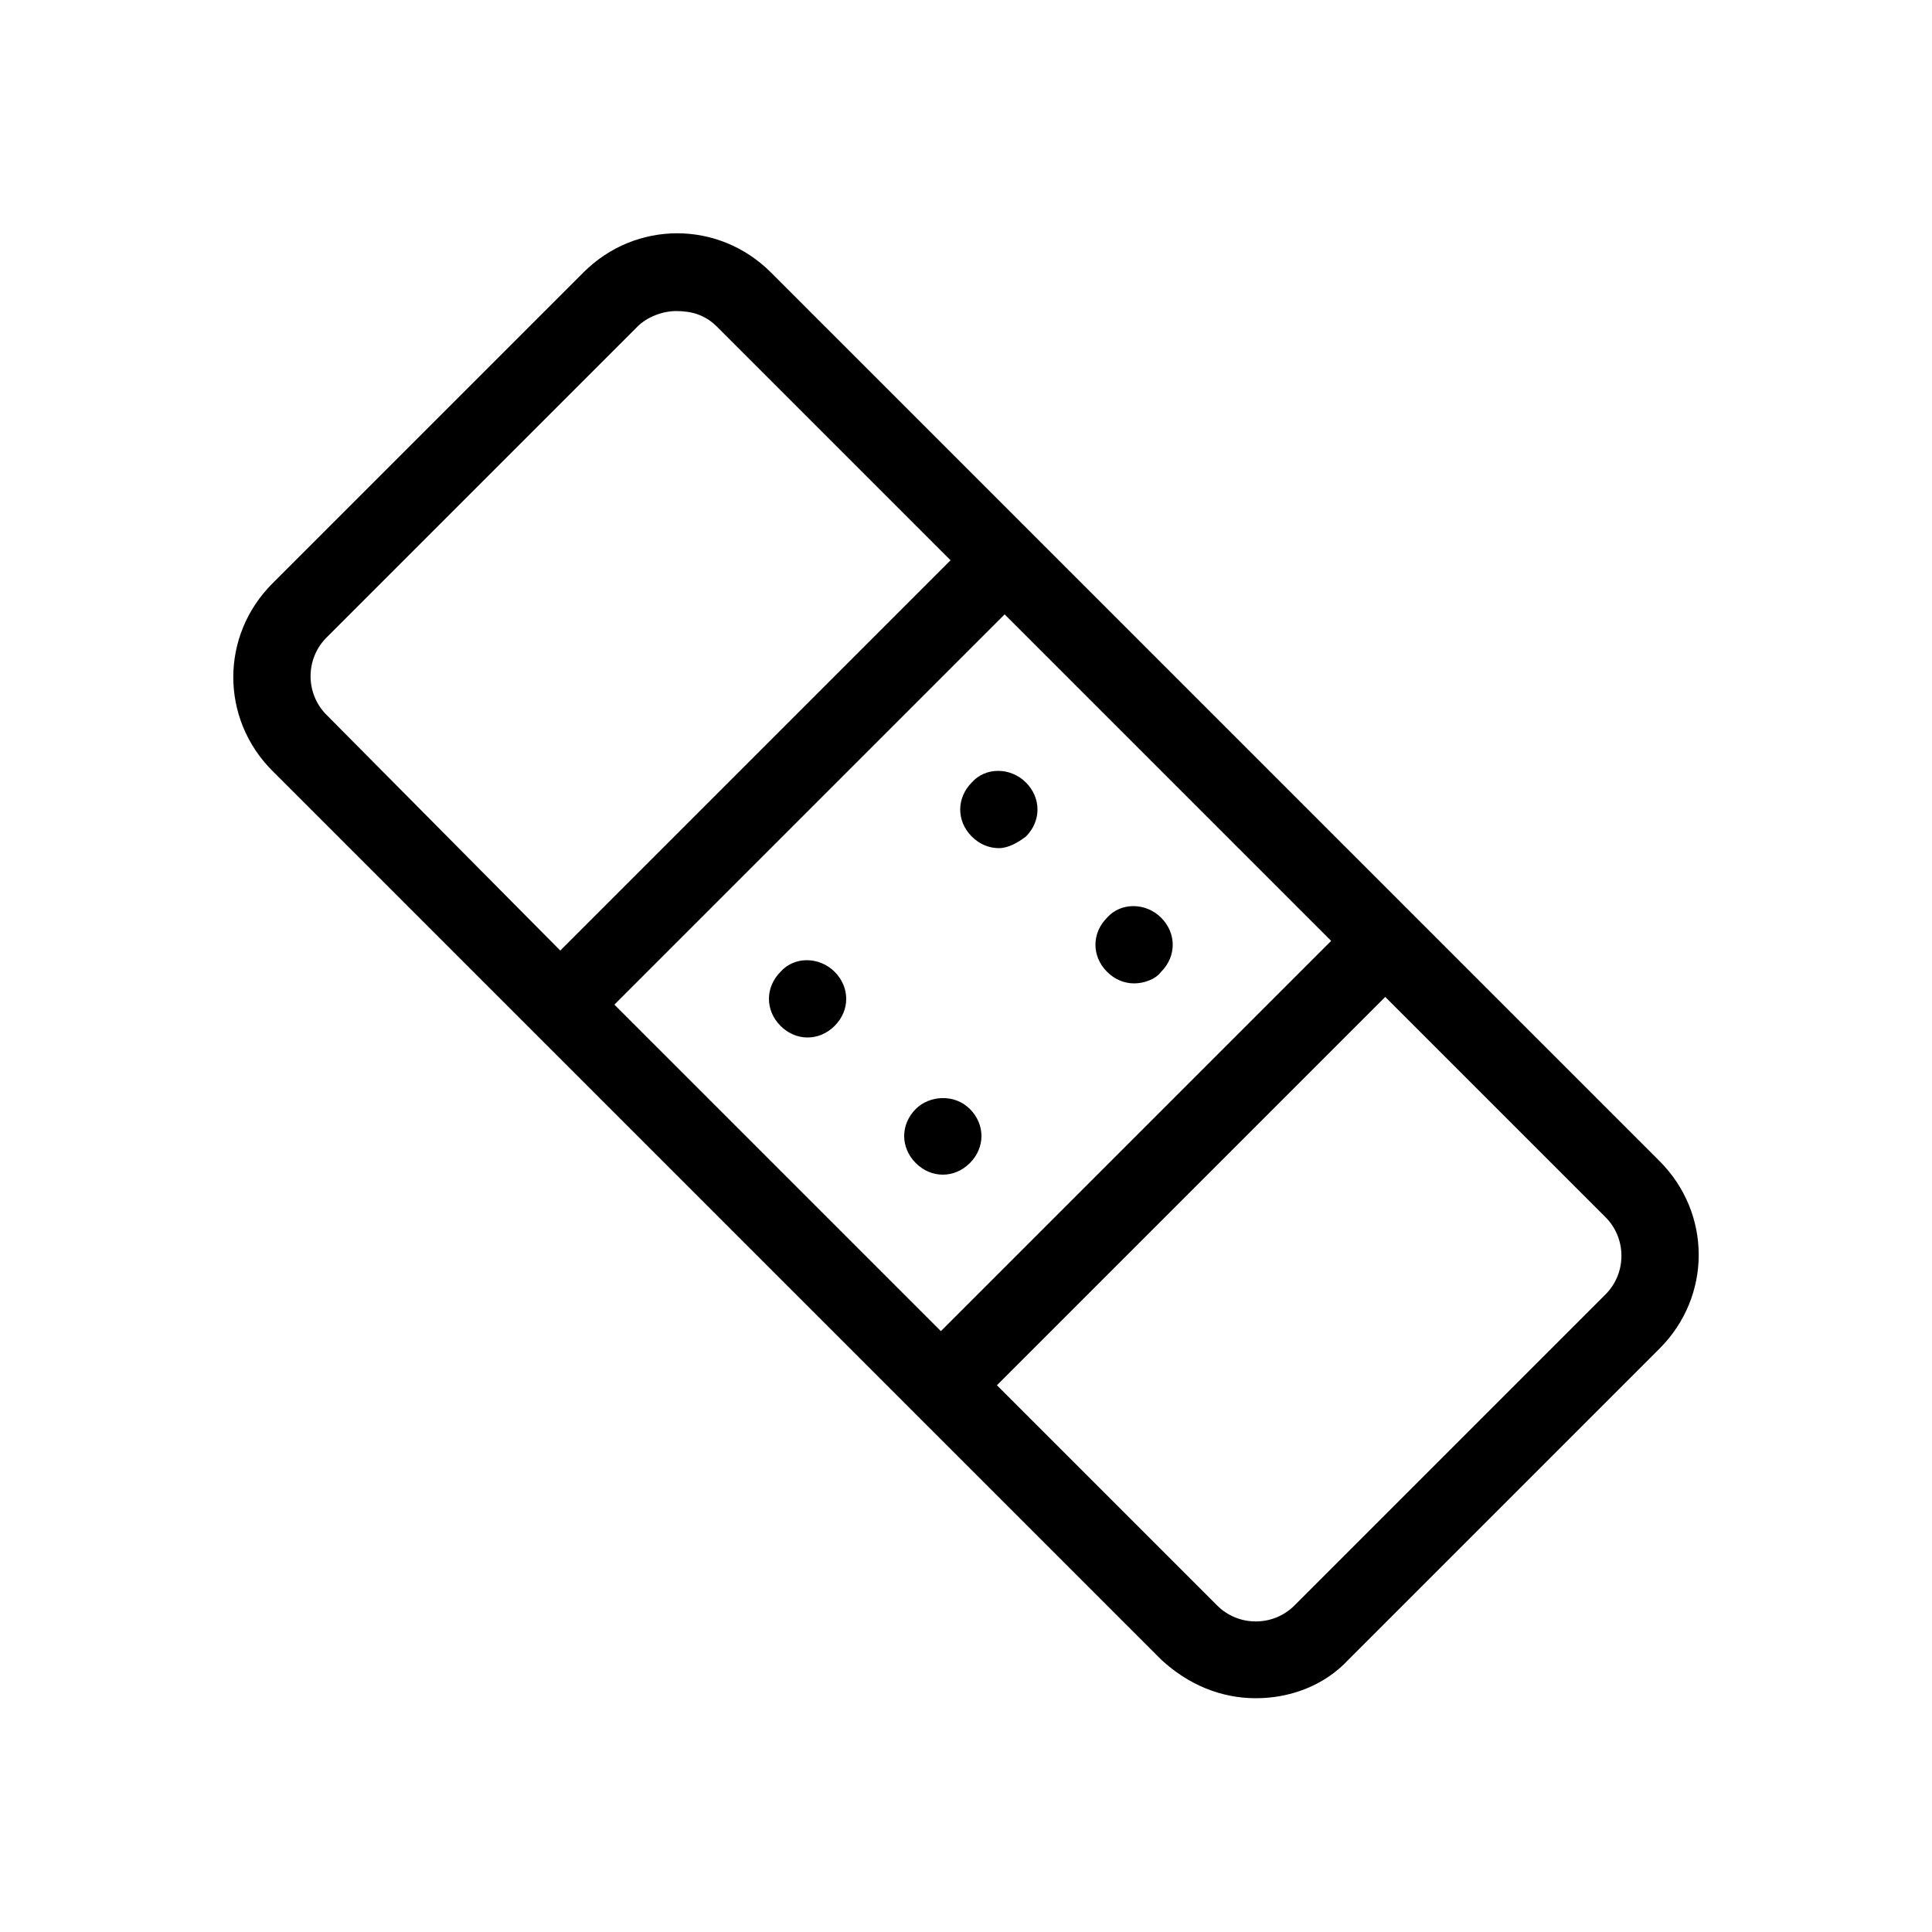 <?xml version="1.0" ?>
<!DOCTYPE svg  PUBLIC '-//W3C//DTD SVG 1.1//EN'  'http://www.w3.org/Graphics/SVG/1.1/DTD/svg11.dtd'>

<svg fill="#000000" width="800px" height="800px" viewBox="0 0 100 100" version="1.1" xml:space="preserve" xmlns="http://www.w3.org/2000/svg" xmlns:xlink="http://www.w3.org/1999/xlink">
<g id="_x31_"/>
<g id="_x32_"/>
<g id="_x33_"/>
<g id="_x34_"/>
<g id="_x35_"/>
<g id="_x36_"/>
<g id="_x37_"/>
<g id="_x38_"/>
<g id="_x39_"/>
<g id="_x31_0">
<path d="M29,54c-0.5,0-1-0.2-1.4-0.6L14.1,39.9c-2.7-2.7-2.7-7,0-9.7l16.1-16.1c2.7-2.7,7-2.7,9.7,0l13.5,13.5c0.8,0.8,0.8,2,0,2.8   l-23,23C30,53.8,29.5,54,29,54z M35,16.1c-0.7,0-1.5,0.3-2,0.8L16.9,33c-1.1,1.1-1.1,2.9,0,4L29,49.2L49.2,29L37.1,16.9   C36.5,16.3,35.8,16.1,35,16.1z M65,87.9c-1.8,0-3.5-0.7-4.9-2L47.3,73.1c-0.4-0.4-0.6-0.9-0.6-1.4s0.2-1,0.6-1.4l23-23   c0.8-0.8,2-0.8,2.8,0l12.8,12.8c2.7,2.7,2.7,7,0,9.7L69.8,85.9C68.5,87.3,66.7,87.9,65,87.9z M51.6,71.7l11.4,11.4   c1.1,1.1,2.9,1.1,4,0L83.1,67c1.1-1.1,1.1-2.9,0-4L71.7,51.6L51.6,71.7z M48.7,73.7L48.7,73.7c-0.5,0-1-0.2-1.4-0.6L27.6,53.4   c-0.8-0.8-0.8-2,0-2.8l23-23c0.8-0.8,2.1-0.8,2.8,0l19.7,19.7c0.4,0.4,0.6,0.9,0.6,1.4s-0.2,1-0.6,1.4l-23,23   C49.8,73.5,49.3,73.7,48.7,73.7z M31.8,52l16.9,16.9l20.2-20.2L52,31.8L31.8,52z M43.2,53.1c0.4-0.4,0.6-0.9,0.6-1.4   c0-0.5-0.2-1-0.6-1.4c-0.8-0.8-2.1-0.8-2.8,0c-0.4,0.4-0.6,0.9-0.6,1.4c0,0.5,0.2,1,0.6,1.4c0.4,0.4,0.9,0.6,1.4,0.6   C42.3,53.7,42.8,53.5,43.2,53.1z M53.1,43.3c0.4-0.4,0.6-0.9,0.6-1.4c0-0.5-0.2-1-0.6-1.4c-0.8-0.8-2.1-0.8-2.8,0   c-0.4,0.4-0.6,0.9-0.6,1.4c0,0.5,0.2,1,0.6,1.4c0.4,0.4,0.9,0.6,1.4,0.6S52.7,43.6,53.1,43.3z M50.2,60.2c0.4-0.4,0.6-0.9,0.6-1.4   c0-0.5-0.2-1-0.6-1.4c-0.8-0.8-2.1-0.7-2.8,0c-0.4,0.4-0.6,0.9-0.6,1.4c0,0.5,0.2,1,0.6,1.4c0.4,0.4,0.9,0.6,1.4,0.6   C49.3,60.8,49.8,60.6,50.2,60.2z M60.1,50.3c0.4-0.4,0.6-0.9,0.6-1.4c0-0.5-0.2-1-0.6-1.4c-0.8-0.8-2.1-0.8-2.8,0   c-0.4,0.4-0.6,0.9-0.6,1.4c0,0.5,0.2,1,0.6,1.4c0.4,0.4,0.9,0.6,1.4,0.6C59.2,50.9,59.8,50.7,60.1,50.3z"/>
</g>
<g id="_x31_1"/>
<g id="_x31_2"/>
<g id="_x31_3"/>
<g id="_x31_4"/>
<g id="_x31_5"/>
<g id="_x31_6"/>
<g id="_x31_7"/>
<g id="_x31_8"/>
<g id="_x31_9"/>
<g id="_x32_0"/>
<g id="_x32_1"/>
<g id="_x32_2"/>
<g id="_x32_3"/>
<g id="_x32_4"/>
<g id="_x32_5"/>
</svg>